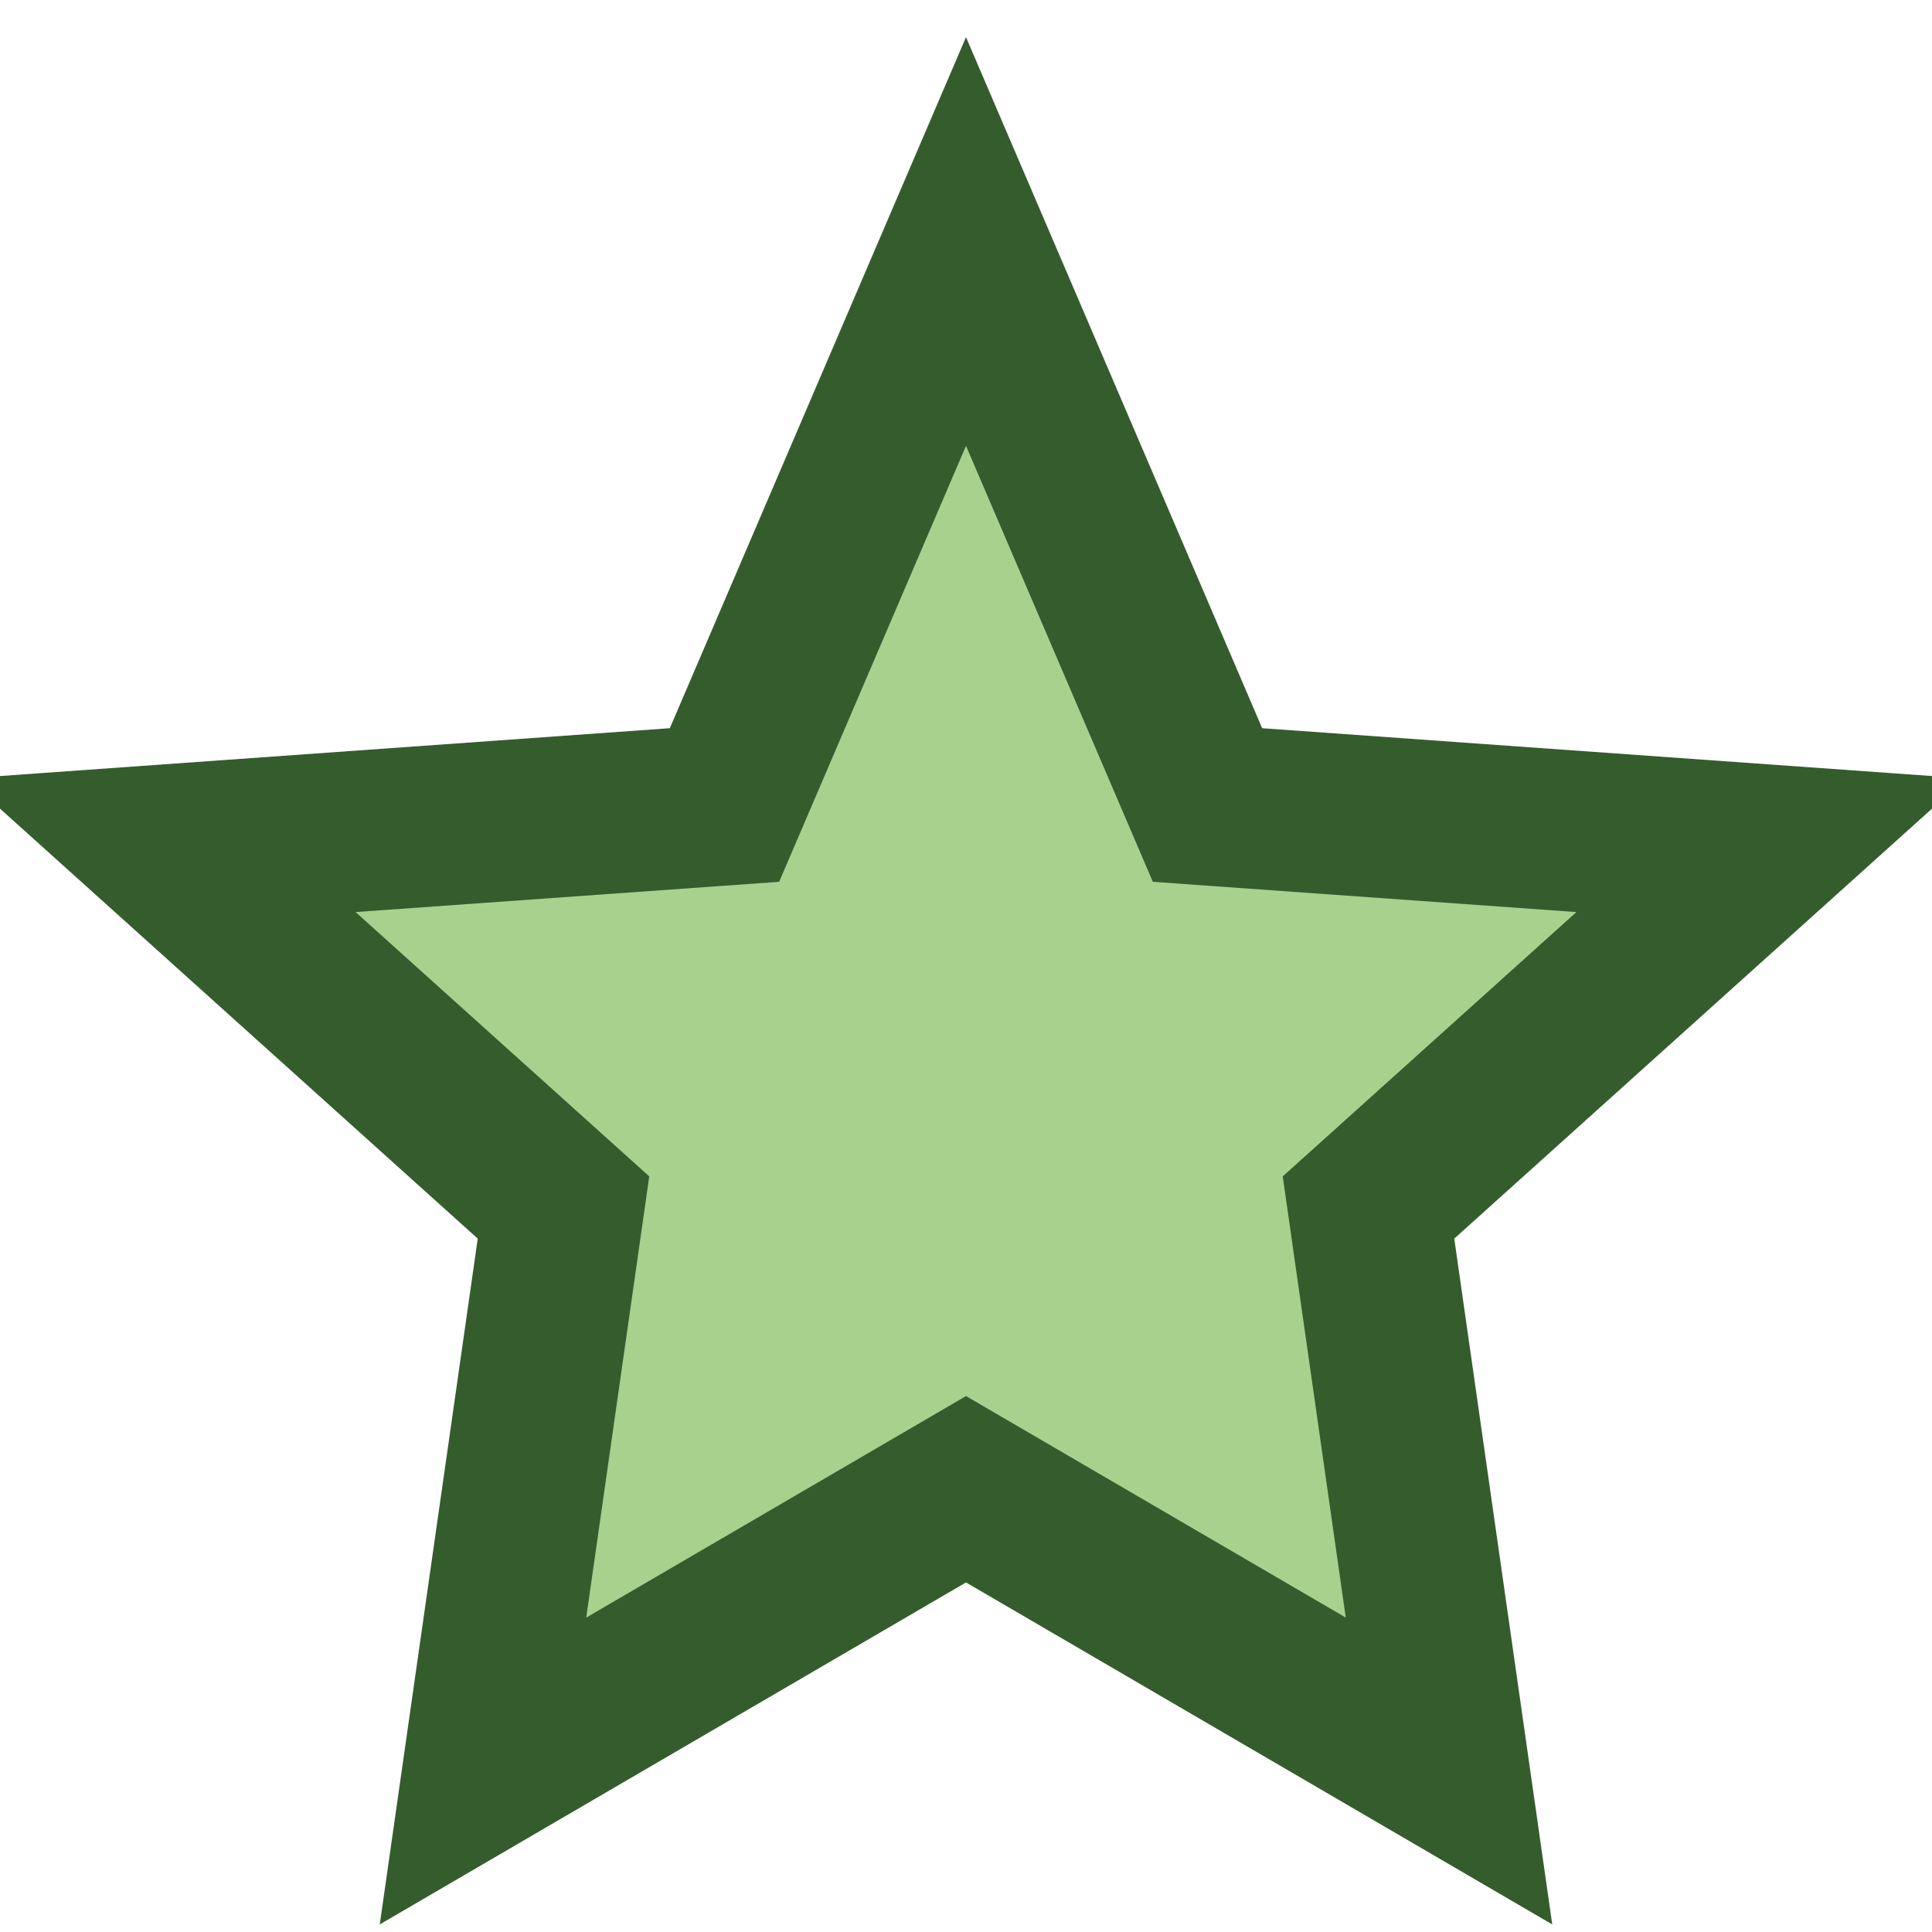 <?xml version="1.0" encoding="UTF-8"?>
<svg xmlns="http://www.w3.org/2000/svg" width="24" height="24" viewBox="0 0 24 24"><polygon points="12,3 15,10 22,10.5 17,15 18,22 12,18.5 6,22 7,15 2,10.5 9,10" fill="#A9D18E" stroke="#355C2D" stroke-width="2"/></svg>